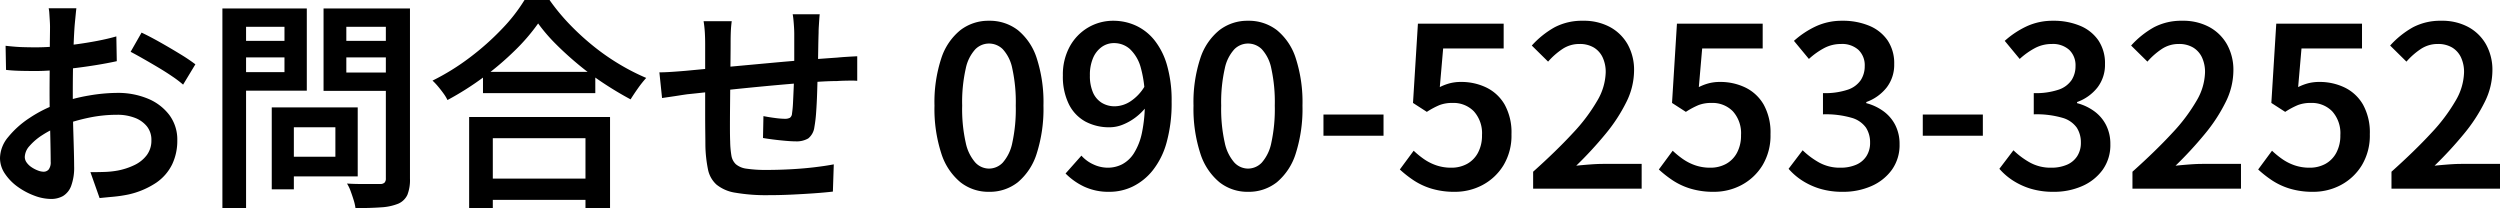 <svg xmlns="http://www.w3.org/2000/svg" width="223.92" height="18.66" viewBox="0 0 223.92 18.66">
  <path id="パス_47494" data-name="パス 47494" d="M-218.1-16.16q-.02.16-.05.46t-.06.61q-.03.31-.05.55-.04.56-.07,1.26t-.05,1.48q-.02.78-.03,1.56t-.01,1.52q0,.8.01,1.77t.04,1.93q.03.96.05,1.75t.02,1.25a4.708,4.708,0,0,1-.27,1.78,1.774,1.774,0,0,1-.73.9,2.158,2.158,0,0,1-1.08.26,4.285,4.285,0,0,1-1.47-.29,6.274,6.274,0,0,1-1.49-.79,4.56,4.56,0,0,1-1.15-1.17,2.489,2.489,0,0,1-.45-1.41,3,3,0,0,1,.73-1.88,8.307,8.307,0,0,1,1.91-1.71,11.458,11.458,0,0,1,2.52-1.27A15.55,15.55,0,0,1-217-8.34a15.506,15.506,0,0,1,2.56-.24,6.968,6.968,0,0,1,2.73.51,4.607,4.607,0,0,1,1.93,1.46,3.681,3.681,0,0,1,.72,2.29,4.889,4.889,0,0,1-.46,2.14,4.26,4.26,0,0,1-1.42,1.64,7.356,7.356,0,0,1-2.5,1.06,12.057,12.057,0,0,1-1.34.2q-.66.06-1.24.12l-.82-2.32q.64,0,1.26-.02a7.748,7.748,0,0,0,1.16-.12,5.974,5.974,0,0,0,1.53-.5,2.989,2.989,0,0,0,1.1-.89,2.162,2.162,0,0,0,.41-1.33,1.922,1.922,0,0,0-.4-1.24,2.548,2.548,0,0,0-1.09-.77,4.343,4.343,0,0,0-1.59-.27,12.373,12.373,0,0,0-2.56.27,17.05,17.05,0,0,0-2.5.73,8.283,8.283,0,0,0-1.63.82,5.276,5.276,0,0,0-1.15.98,1.54,1.54,0,0,0-.42.98.853.853,0,0,0,.17.5,1.658,1.658,0,0,0,.44.42,2.8,2.8,0,0,0,.56.29,1.468,1.468,0,0,0,.51.11.591.591,0,0,0,.46-.2,1.051,1.051,0,0,0,.18-.7q0-.54-.02-1.56t-.05-2.25q-.03-1.23-.03-2.41,0-.86.01-1.75t.01-1.71q0-.82.01-1.45t.01-.95q0-.22-.02-.54l-.04-.64a2.877,2.877,0,0,0-.06-.48Zm5.84,2.18q.76.36,1.68.88t1.77,1.04a15.982,15.982,0,0,1,1.37.92l-1.1,1.82a9.786,9.786,0,0,0-.96-.73q-.6-.41-1.29-.82t-1.34-.78q-.65-.37-1.11-.61Zm-12.18,1.18q.86.1,1.5.12t1.2.02q.76,0,1.7-.07t1.91-.2q.97-.13,1.91-.31t1.7-.4l.04,2.22q-.82.18-1.8.34t-1.97.28q-.99.12-1.88.19t-1.55.07q-.96,0-1.58-.02t-1.14-.08Zm24.76,5.52h6.78V-1.1h-6.78V-2.86h4.78V-5.5h-4.78Zm-.92,0h1.98V.06h-1.98Zm-3.38-5.96h5.18v1.48h-5.18Zm9.28,0h5.22v1.48h-5.22Zm4.32-2.9h2.16V-.9a3.633,3.633,0,0,1-.23,1.45,1.614,1.614,0,0,1-.81.79,4.817,4.817,0,0,1-1.54.33q-.94.07-2.3.07a4.221,4.221,0,0,0-.16-.71q-.12-.39-.27-.8a3.512,3.512,0,0,0-.33-.69q.62.04,1.22.04h1.74a.552.552,0,0,0,.4-.12.52.52,0,0,0,.12-.38Zm-13.42,0h6.34v7.36h-6.34v-1.66h4.34V-14.5h-4.34Zm14.56,0v1.64h-4.68v4.1h4.68v1.64h-6.72v-7.38Zm-15.78,0h2.12V1.74h-2.12Zm23.34,5.68h10.06v1.9h-10.06Zm-.28,9.56h10.44V1h-10.44Zm-.96-5.52h12.62V1.76h-2.2V-4.52h-8.3V1.76h-2.12Zm6.18-8.38a17.368,17.368,0,0,1-2.09,2.43,26.322,26.322,0,0,1-2.81,2.39,26.2,26.2,0,0,1-3.22,2.04,3.617,3.617,0,0,0-.35-.58q-.23-.32-.49-.63a5.61,5.61,0,0,0-.5-.53,20.84,20.84,0,0,0,3.34-2.07,23.433,23.433,0,0,0,2.88-2.56,15.045,15.045,0,0,0,2.02-2.59h2.24a18.365,18.365,0,0,0,1.8,2.18,22.725,22.725,0,0,0,2.13,1.95,20.192,20.192,0,0,0,2.34,1.63,19.76,19.76,0,0,0,2.39,1.22,9.857,9.857,0,0,0-.74.93q-.36.51-.66.99-1.16-.62-2.35-1.4a25.644,25.644,0,0,1-2.29-1.69q-1.1-.91-2.04-1.85A15.108,15.108,0,0,1-176.74-14.8Zm25.22-.82q-.02.16-.04.46t-.04.62q-.02.32-.02.58-.02.64-.03,1.27t-.02,1.2q-.01.57-.03,1.09-.02.84-.05,1.79t-.09,1.77A11.961,11.961,0,0,1-152-5.5a1.533,1.533,0,0,1-.55,1,2.083,2.083,0,0,1-1.15.26q-.34,0-.91-.05t-1.11-.12q-.54-.07-.88-.13l.04-1.96q.5.1,1.05.17a7.227,7.227,0,0,0,.85.07.944.944,0,0,0,.47-.09.505.505,0,0,0,.19-.39,9.579,9.579,0,0,0,.09-.98q.03-.6.06-1.31t.05-1.39v-3.46q0-.24-.02-.57t-.05-.65q-.03-.32-.07-.52Zm-7.88.62q-.06.44-.08.9t-.02,1.04q0,.56-.01,1.49t-.02,2q-.01,1.07-.02,2.12t-.01,1.9q0,.85.02,1.33a8.35,8.35,0,0,0,.11,1.25,1.372,1.372,0,0,0,.4.78,1.847,1.847,0,0,0,.97.4,11.678,11.678,0,0,0,1.82.11q1.02,0,2.13-.06t2.12-.18q1.01-.12,1.73-.26l-.08,2.44q-.66.08-1.64.15t-2.05.12q-1.07.05-2.05.05a16.237,16.237,0,0,1-3-.22,3.521,3.521,0,0,1-1.69-.73,2.5,2.5,0,0,1-.76-1.37,11.86,11.86,0,0,1-.23-2.14q0-.42-.01-1.17t-.01-1.68v-6.21q0-.58-.03-1.07t-.11-.99Zm-6.48,4.58q.44,0,1.06-.04t1.32-.1q.62-.06,1.81-.17l2.71-.25,3.15-.29q1.63-.15,3.16-.27t2.71-.2q.4-.04.89-.07t.91-.05v2.2a4.339,4.339,0,0,0-.49-.02q-.33,0-.7.01t-.63.03q-.78,0-1.91.08t-2.42.19q-1.29.11-2.64.24t-2.58.26q-1.23.13-2.23.24t-1.6.17q-.3.04-.74.11t-.86.13q-.42.06-.68.1ZM-136.36.28a4.037,4.037,0,0,1-2.56-.86,5.5,5.5,0,0,1-1.71-2.58,12.932,12.932,0,0,1-.61-4.28,12.571,12.571,0,0,1,.61-4.24,5.372,5.372,0,0,1,1.71-2.52,4.1,4.1,0,0,1,2.56-.84,4.119,4.119,0,0,1,2.59.84,5.347,5.347,0,0,1,1.69,2.52,12.764,12.764,0,0,1,.6,4.24,13.131,13.131,0,0,1-.6,4.28,5.48,5.48,0,0,1-1.69,2.58A4.055,4.055,0,0,1-136.36.28Zm0-2.08a1.705,1.705,0,0,0,1.24-.54,3.808,3.808,0,0,0,.85-1.77,14.19,14.19,0,0,0,.31-3.33,14.058,14.058,0,0,0-.31-3.32,3.574,3.574,0,0,0-.85-1.73,1.754,1.754,0,0,0-1.24-.51,1.731,1.731,0,0,0-1.22.51,3.634,3.634,0,0,0-.86,1.73,13.634,13.634,0,0,0-.32,3.32,13.763,13.763,0,0,0,.32,3.33,3.873,3.873,0,0,0,.86,1.77A1.684,1.684,0,0,0-136.36-1.8Zm10.8,2.08a5.157,5.157,0,0,1-2.31-.48,5.876,5.876,0,0,1-1.63-1.16l1.42-1.6a3.177,3.177,0,0,0,1.06.78,3.035,3.035,0,0,0,1.3.3,2.823,2.823,0,0,0,1.28-.3,2.8,2.8,0,0,0,1.06-.99A5.513,5.513,0,0,0-122.66-5a12.82,12.82,0,0,0,.26-2.8,10.42,10.42,0,0,0-.36-3.03,3.553,3.553,0,0,0-.98-1.68,2.123,2.123,0,0,0-1.42-.53,1.869,1.869,0,0,0-1.09.34,2.323,2.323,0,0,0-.78.98,3.823,3.823,0,0,0-.29,1.58,3.731,3.731,0,0,0,.27,1.51,2.034,2.034,0,0,0,.78.93,2.192,2.192,0,0,0,1.19.32,2.641,2.641,0,0,0,1.36-.42,4.128,4.128,0,0,0,1.3-1.36l.14,1.84a5.037,5.037,0,0,1-.97.95,4.861,4.861,0,0,1-1.14.64,3.155,3.155,0,0,1-1.15.23,4.5,4.5,0,0,1-2.18-.51,3.584,3.584,0,0,1-1.48-1.55,5.557,5.557,0,0,1-.54-2.58,5.21,5.21,0,0,1,.62-2.6,4.447,4.447,0,0,1,1.65-1.7,4.391,4.391,0,0,1,2.25-.6,4.819,4.819,0,0,1,2.01.43,4.6,4.6,0,0,1,1.67,1.31,6.419,6.419,0,0,1,1.13,2.25A11.405,11.405,0,0,1-120-7.8a13.14,13.14,0,0,1-.45,3.66,6.972,6.972,0,0,1-1.25,2.51,5.245,5.245,0,0,1-1.79,1.44A4.77,4.77,0,0,1-125.56.28Zm12.4,0a4.037,4.037,0,0,1-2.56-.86,5.505,5.505,0,0,1-1.71-2.58,12.931,12.931,0,0,1-.61-4.28,12.571,12.571,0,0,1,.61-4.24,5.372,5.372,0,0,1,1.71-2.52,4.1,4.1,0,0,1,2.56-.84,4.119,4.119,0,0,1,2.59.84,5.347,5.347,0,0,1,1.69,2.52,12.764,12.764,0,0,1,.6,4.24,13.13,13.13,0,0,1-.6,4.28,5.48,5.48,0,0,1-1.69,2.58A4.055,4.055,0,0,1-113.16.28Zm0-2.08a1.705,1.705,0,0,0,1.24-.54,3.808,3.808,0,0,0,.85-1.77,14.19,14.19,0,0,0,.31-3.33,14.058,14.058,0,0,0-.31-3.32,3.574,3.574,0,0,0-.85-1.73,1.754,1.754,0,0,0-1.24-.51,1.731,1.731,0,0,0-1.22.51,3.634,3.634,0,0,0-.86,1.73,13.635,13.635,0,0,0-.32,3.32,13.763,13.763,0,0,0,.32,3.33,3.873,3.873,0,0,0,.86,1.77A1.684,1.684,0,0,0-113.16-1.8Zm6.76-2.94v-1.9h5.38v1.9ZM-94.64.28A7.037,7.037,0,0,1-96.71,0a6.1,6.1,0,0,1-1.6-.74,9.911,9.911,0,0,1-1.25-.98l1.24-1.68a7.9,7.9,0,0,0,.92.75,4.449,4.449,0,0,0,1.11.56,4.061,4.061,0,0,0,1.33.21,2.9,2.9,0,0,0,1.42-.34,2.443,2.443,0,0,0,.98-1A3.254,3.254,0,0,0-92.2-4.8a2.928,2.928,0,0,0-.73-2.13,2.546,2.546,0,0,0-1.91-.75A3.155,3.155,0,0,0-96-7.49a7.03,7.03,0,0,0-1.14.61l-1.24-.8.44-7.1h7.68v2.22h-5.42l-.3,3.46a4.691,4.691,0,0,1,.89-.34,3.923,3.923,0,0,1,1.01-.12,5.128,5.128,0,0,1,2.27.5,3.815,3.815,0,0,1,1.64,1.53,5.146,5.146,0,0,1,.61,2.65,5.155,5.155,0,0,1-.72,2.79A4.878,4.878,0,0,1-92.15-.33,5.233,5.233,0,0,1-94.64.28ZM-87.62,0V-1.52q2.1-1.88,3.55-3.45a15.612,15.612,0,0,0,2.2-2.92,5.249,5.249,0,0,0,.75-2.53,3.076,3.076,0,0,0-.27-1.33,2.05,2.05,0,0,0-.79-.89,2.44,2.44,0,0,0-1.3-.32,2.7,2.7,0,0,0-1.53.46,6.462,6.462,0,0,0-1.27,1.12l-1.46-1.44a8.034,8.034,0,0,1,2.05-1.64,5.277,5.277,0,0,1,2.55-.58,4.911,4.911,0,0,1,2.4.56,4.021,4.021,0,0,1,1.59,1.56,4.686,4.686,0,0,1,.57,2.36,6.371,6.371,0,0,1-.69,2.8,14.632,14.632,0,0,1-1.86,2.85,34.2,34.2,0,0,1-2.63,2.85q.58-.06,1.24-.11t1.18-.05h3.44V0Zm16.18.28A7.037,7.037,0,0,1-73.51,0a6.1,6.1,0,0,1-1.6-.74,9.911,9.911,0,0,1-1.25-.98l1.24-1.68a7.9,7.9,0,0,0,.92.75,4.449,4.449,0,0,0,1.11.56,4.061,4.061,0,0,0,1.33.21,2.9,2.9,0,0,0,1.42-.34,2.443,2.443,0,0,0,.98-1A3.254,3.254,0,0,0-69-4.8a2.928,2.928,0,0,0-.73-2.13,2.546,2.546,0,0,0-1.91-.75,3.155,3.155,0,0,0-1.16.19,7.03,7.03,0,0,0-1.14.61l-1.24-.8.44-7.1h7.68v2.22h-5.42l-.3,3.46a4.691,4.691,0,0,1,.89-.34,3.923,3.923,0,0,1,1.01-.12,5.128,5.128,0,0,1,2.27.5,3.815,3.815,0,0,1,1.64,1.53,5.146,5.146,0,0,1,.61,2.65,5.155,5.155,0,0,1-.72,2.79A4.878,4.878,0,0,1-68.95-.33,5.233,5.233,0,0,1-71.44.28Zm11.56,0A6.936,6.936,0,0,1-61.94,0a6.308,6.308,0,0,1-1.6-.74,5.712,5.712,0,0,1-1.2-1.04l1.26-1.66A7.117,7.117,0,0,0-62-2.34a3.818,3.818,0,0,0,1.9.46,3.5,3.5,0,0,0,1.4-.26,2.043,2.043,0,0,0,.93-.77,2.178,2.178,0,0,0,.33-1.21,2.424,2.424,0,0,0-.37-1.35,2.368,2.368,0,0,0-1.29-.88,8.338,8.338,0,0,0-2.56-.31v-1.9a6.431,6.431,0,0,0,2.23-.31,2.279,2.279,0,0,0,1.16-.86,2.278,2.278,0,0,0,.35-1.25,1.9,1.9,0,0,0-.56-1.45,2.179,2.179,0,0,0-1.56-.53,3.2,3.2,0,0,0-1.52.37,6.649,6.649,0,0,0-1.36.97l-1.34-1.62a8.038,8.038,0,0,1,1.98-1.31,5.509,5.509,0,0,1,2.34-.49,6.125,6.125,0,0,1,2.43.45,3.7,3.7,0,0,1,1.64,1.31,3.659,3.659,0,0,1,.59,2.12,3.324,3.324,0,0,1-.67,2.09,4.064,4.064,0,0,1-1.83,1.31v.1a4.544,4.544,0,0,1,1.52.71,3.493,3.493,0,0,1,1.07,1.24,3.7,3.7,0,0,1,.39,1.73,3.791,3.791,0,0,1-.69,2.29A4.452,4.452,0,0,1-57.33-.23,6.222,6.222,0,0,1-59.88.28Zm7.16-5.02v-1.9h5.38v1.9ZM-41,.28A6.936,6.936,0,0,1-43.06,0a6.308,6.308,0,0,1-1.6-.74,5.712,5.712,0,0,1-1.2-1.04l1.26-1.66a7.117,7.117,0,0,0,1.48,1.1,3.818,3.818,0,0,0,1.9.46,3.5,3.5,0,0,0,1.4-.26,2.043,2.043,0,0,0,.93-.77,2.178,2.178,0,0,0,.33-1.21,2.424,2.424,0,0,0-.37-1.35,2.368,2.368,0,0,0-1.29-.88,8.338,8.338,0,0,0-2.56-.31v-1.9a6.431,6.431,0,0,0,2.23-.31,2.279,2.279,0,0,0,1.16-.86,2.278,2.278,0,0,0,.35-1.25,1.9,1.9,0,0,0-.56-1.45,2.179,2.179,0,0,0-1.56-.53,3.2,3.2,0,0,0-1.52.37,6.649,6.649,0,0,0-1.36.97l-1.34-1.62a8.038,8.038,0,0,1,1.98-1.31,5.509,5.509,0,0,1,2.34-.49,6.125,6.125,0,0,1,2.43.45,3.7,3.7,0,0,1,1.64,1.31,3.659,3.659,0,0,1,.59,2.12,3.324,3.324,0,0,1-.67,2.09A4.064,4.064,0,0,1-38.9-7.76v.1a4.544,4.544,0,0,1,1.52.71,3.493,3.493,0,0,1,1.07,1.24,3.7,3.7,0,0,1,.39,1.73,3.791,3.791,0,0,1-.69,2.29A4.452,4.452,0,0,1-38.45-.23,6.222,6.222,0,0,1-41,.28ZM-33.94,0V-1.52q2.1-1.88,3.55-3.45a15.612,15.612,0,0,0,2.2-2.92,5.249,5.249,0,0,0,.75-2.53,3.076,3.076,0,0,0-.27-1.33,2.05,2.05,0,0,0-.79-.89,2.44,2.44,0,0,0-1.3-.32,2.7,2.7,0,0,0-1.53.46,6.462,6.462,0,0,0-1.27,1.12l-1.46-1.44a8.034,8.034,0,0,1,2.05-1.64,5.277,5.277,0,0,1,2.55-.58,4.911,4.911,0,0,1,2.4.56,4.021,4.021,0,0,1,1.59,1.56,4.686,4.686,0,0,1,.57,2.36,6.371,6.371,0,0,1-.69,2.8,14.632,14.632,0,0,1-1.86,2.85,34.2,34.2,0,0,1-2.63,2.85q.58-.06,1.24-.11t1.18-.05h3.44V0Zm16.18.28A7.037,7.037,0,0,1-19.83,0a6.1,6.1,0,0,1-1.6-.74,9.911,9.911,0,0,1-1.25-.98l1.24-1.68a7.9,7.9,0,0,0,.92.75,4.449,4.449,0,0,0,1.11.56,4.061,4.061,0,0,0,1.33.21,2.9,2.9,0,0,0,1.42-.34,2.443,2.443,0,0,0,.98-1,3.254,3.254,0,0,0,.36-1.58,2.928,2.928,0,0,0-.73-2.13,2.546,2.546,0,0,0-1.91-.75,3.155,3.155,0,0,0-1.16.19,7.03,7.03,0,0,0-1.14.61l-1.24-.8.44-7.1h7.68v2.22H-18.8l-.3,3.46a4.691,4.691,0,0,1,.89-.34,3.923,3.923,0,0,1,1.01-.12,5.128,5.128,0,0,1,2.27.5,3.815,3.815,0,0,1,1.64,1.53,5.146,5.146,0,0,1,.61,2.65,5.155,5.155,0,0,1-.72,2.79A4.878,4.878,0,0,1-15.27-.33,5.233,5.233,0,0,1-17.76.28ZM-10.74,0V-1.52q2.1-1.88,3.55-3.45a15.612,15.612,0,0,0,2.2-2.92,5.249,5.249,0,0,0,.75-2.53,3.076,3.076,0,0,0-.27-1.33,2.05,2.05,0,0,0-.79-.89,2.44,2.44,0,0,0-1.3-.32,2.7,2.7,0,0,0-1.53.46A6.462,6.462,0,0,0-9.4-11.38l-1.46-1.44a8.034,8.034,0,0,1,2.05-1.64,5.277,5.277,0,0,1,2.55-.58,4.911,4.911,0,0,1,2.4.56,4.021,4.021,0,0,1,1.59,1.56,4.686,4.686,0,0,1,.57,2.36,6.371,6.371,0,0,1-.69,2.8A14.632,14.632,0,0,1-4.25-4.91,34.2,34.2,0,0,1-6.88-2.06q.58-.06,1.24-.11t1.18-.05h3.44V0Z" transform="translate(224.94 16.9)"/>
</svg>

